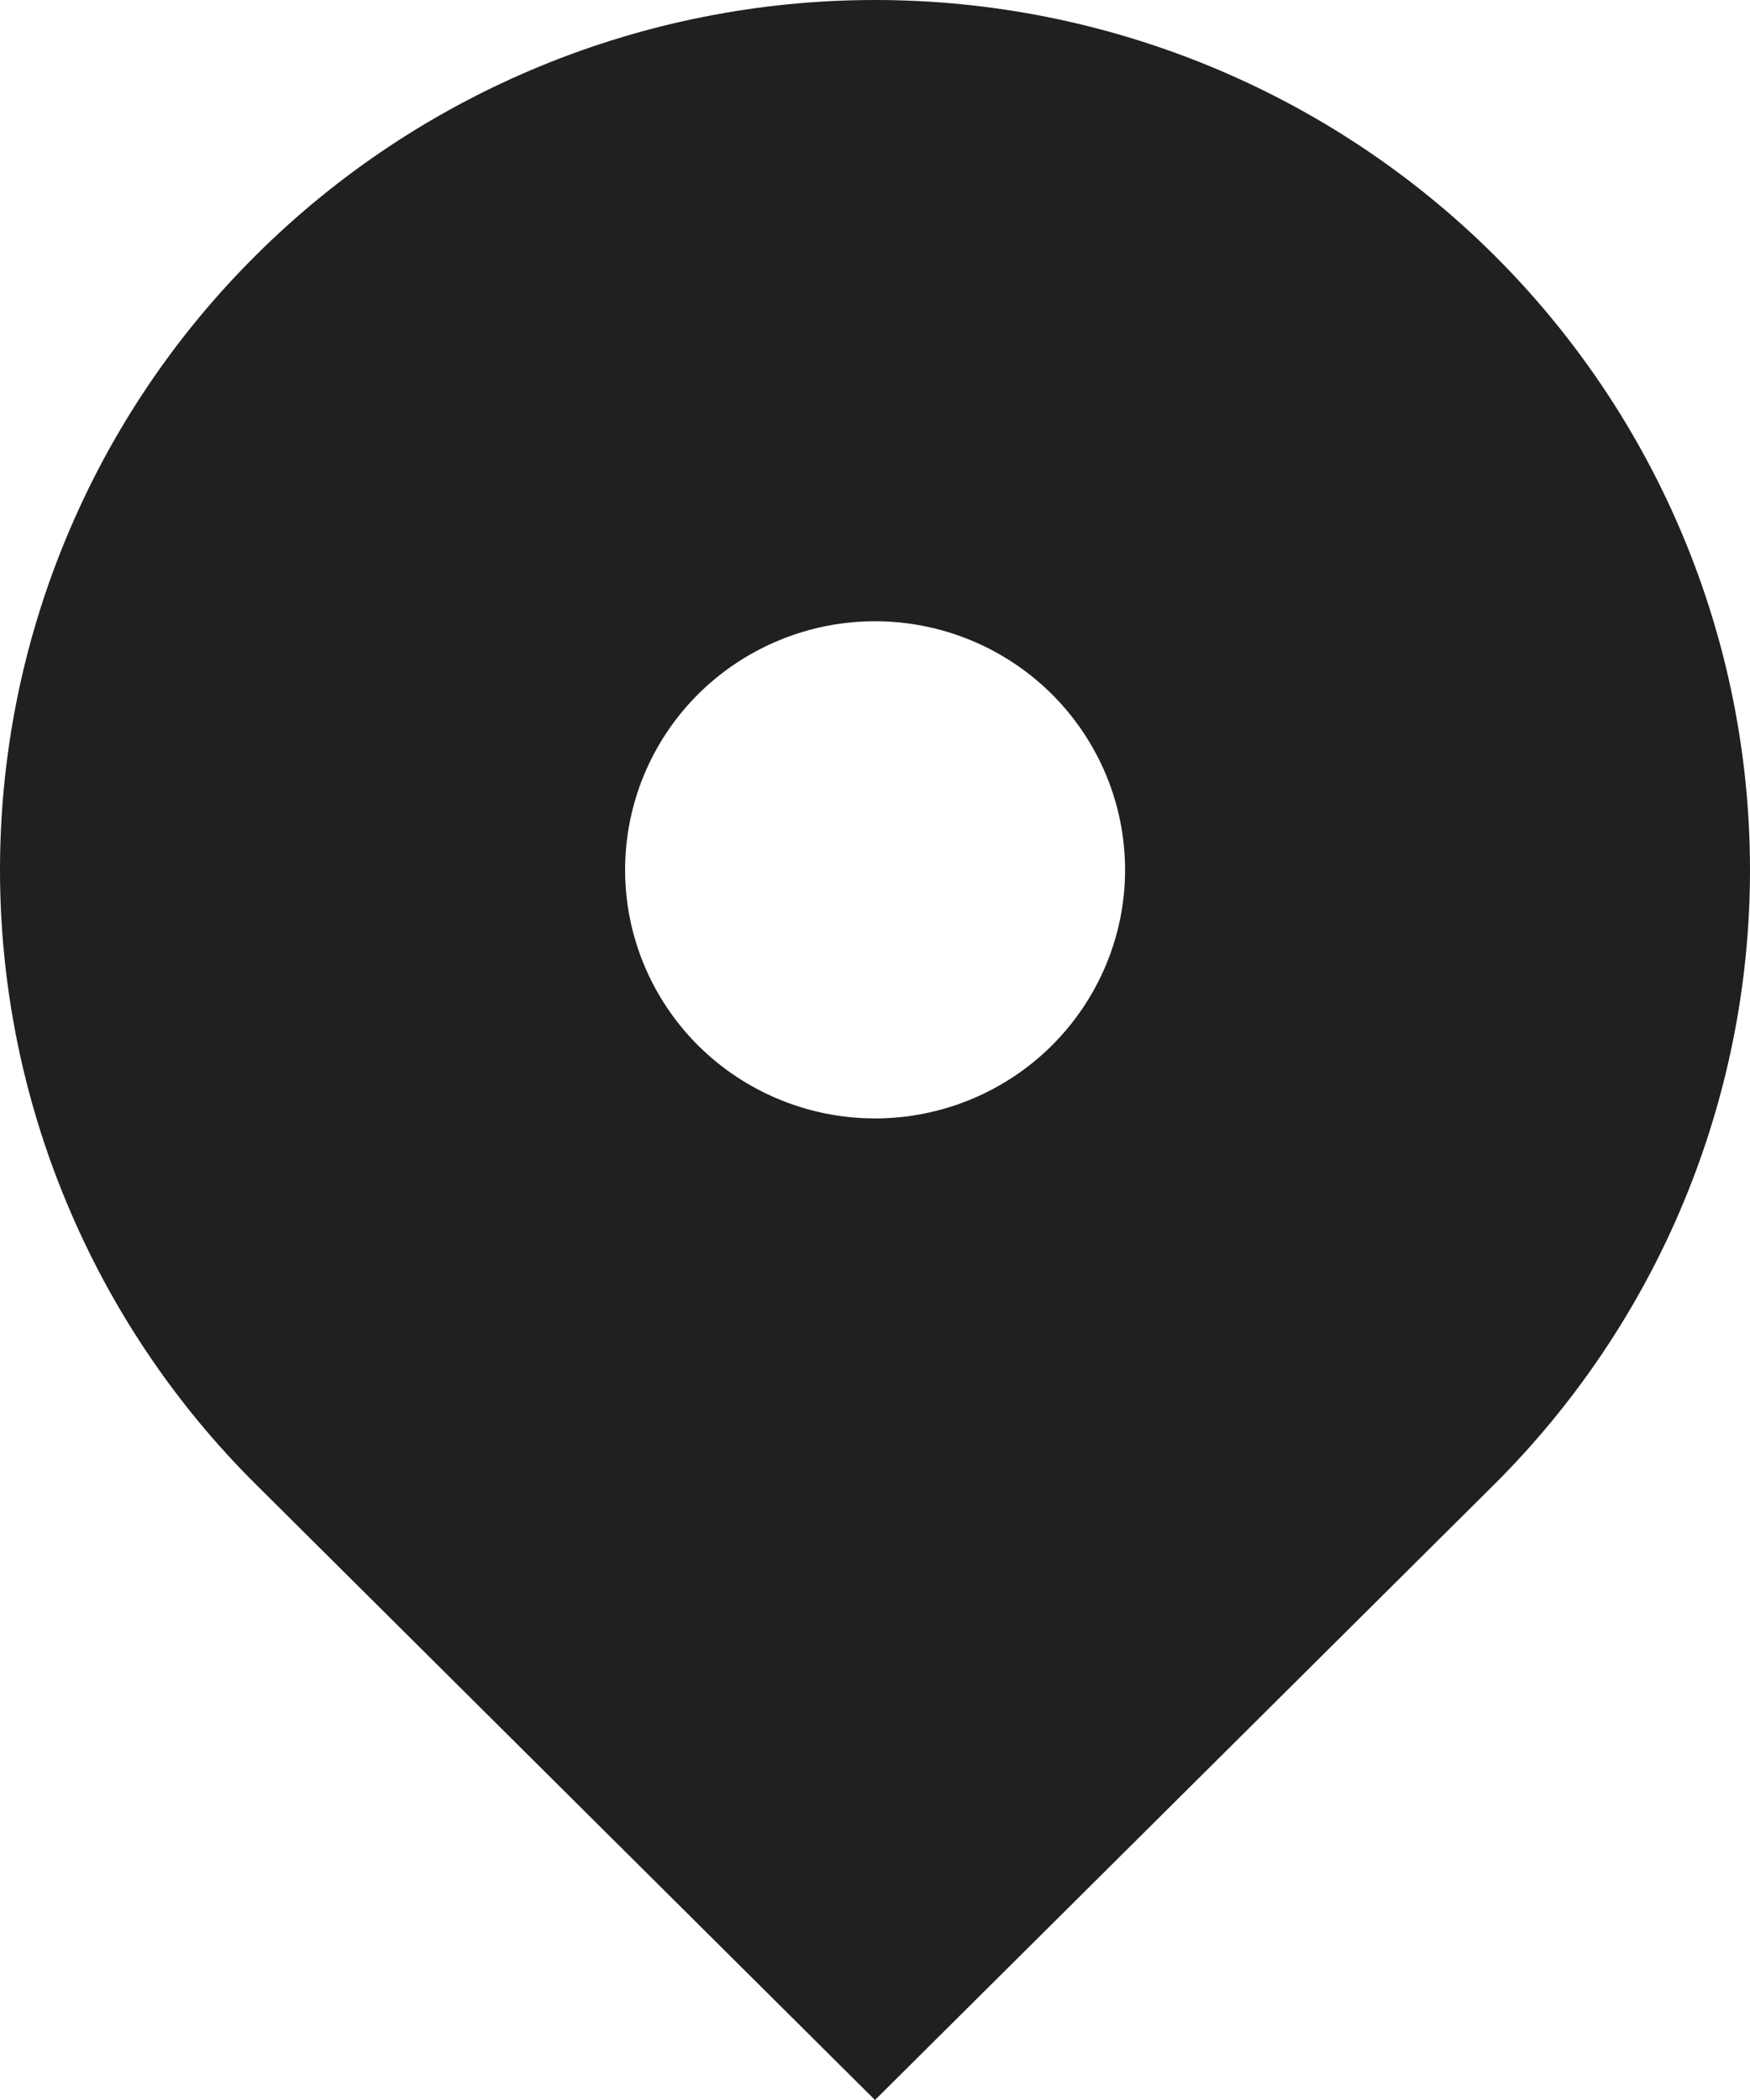<svg
  xmlns="http://www.w3.org/2000/svg"
  width="10"
  height="12"
  viewBox="0 0 10 12"
  fill="none"
>
  <path
    fillRule="evenodd"
    clipRule="evenodd"
    d="M1.465 1.456C2.402 0.524 3.674 0 5 0C6.326 0 7.598 0.524 8.536 1.456C9.473 2.388 10 3.652 10 4.971C10 6.289 9.473 7.553 8.536 8.485L5 12L1.465 8.485C1 8.024 0.632 7.476 0.381 6.873C0.129 6.27 0 5.623 0 4.971C0 4.318 0.129 3.671 0.381 3.068C0.632 2.465 1 1.917 1.465 1.456ZM5 6.391C5.379 6.391 5.742 6.241 6.01 5.975C6.278 5.708 6.429 5.347 6.429 4.971C6.429 4.594 6.278 4.233 6.01 3.966C5.742 3.7 5.379 3.55 5 3.55C4.621 3.55 4.258 3.7 3.99 3.966C3.722 4.233 3.572 4.594 3.572 4.971C3.572 5.347 3.722 5.708 3.99 5.975C4.258 6.241 4.621 6.391 5 6.391Z"
    fill="#221F20"
  />
</svg>